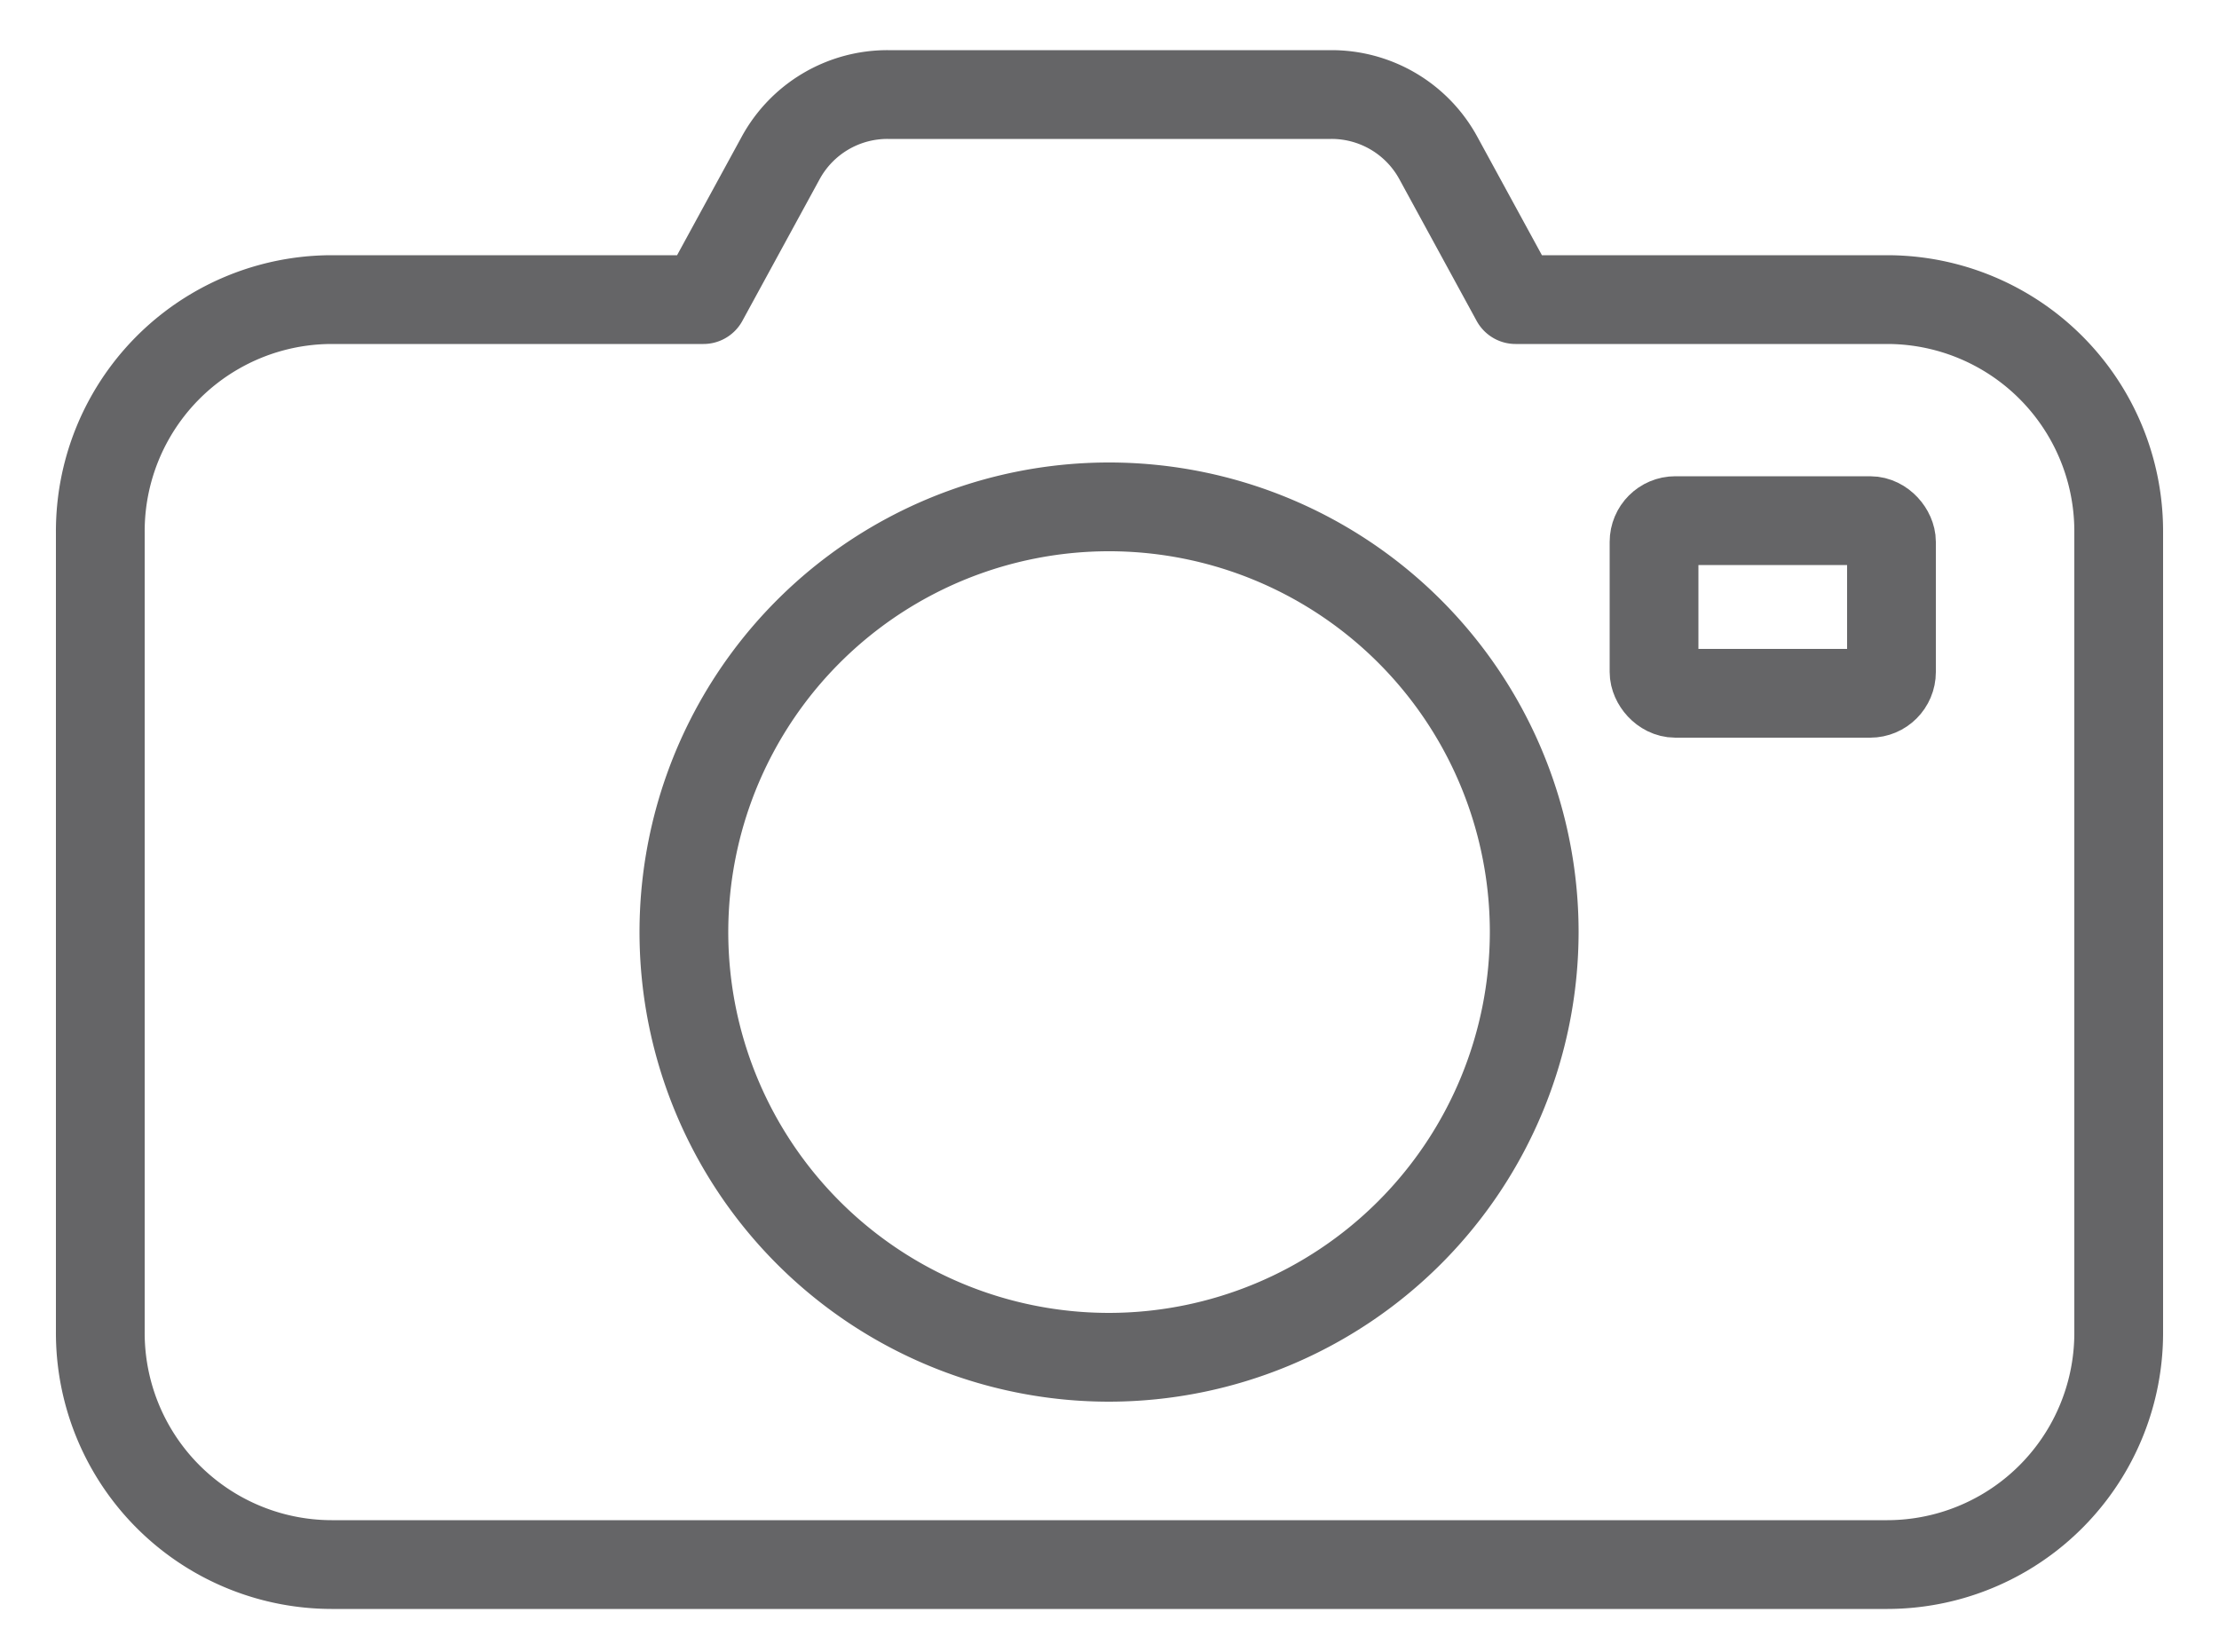 <svg id="Layer_1" data-name="Layer 1" xmlns="http://www.w3.org/2000/svg" viewBox="0 0 50 37.23"><defs><style>.cls-1{fill:none;stroke:#656567;stroke-linecap:round;stroke-linejoin:round;stroke-width:2px;}</style></defs><title>icon-camera</title><g id="CAMERA_2" data-name="CAMERA 2"><path id="camera" class="cls-1" d="M42.53,35.25H7.47A5.22,5.22,0,0,1,2.26,30V12A5.22,5.22,0,0,1,7.47,6.75h8.38l1.74-3.19A2.74,2.74,0,0,1,20,2.13H30a2.74,2.74,0,0,1,2.41,1.43l1.74,3.19h8.38A5.22,5.22,0,0,1,47.74,12V30A5.22,5.22,0,0,1,42.53,35.25ZM25,30.58A9.58,9.58,0,1,1,34.57,21,9.59,9.59,0,0,1,25,30.58Z"/><rect class="cls-1" x="37.27" y="11.73" width="5.35" height="3.89" rx="0.48"/></g></svg>